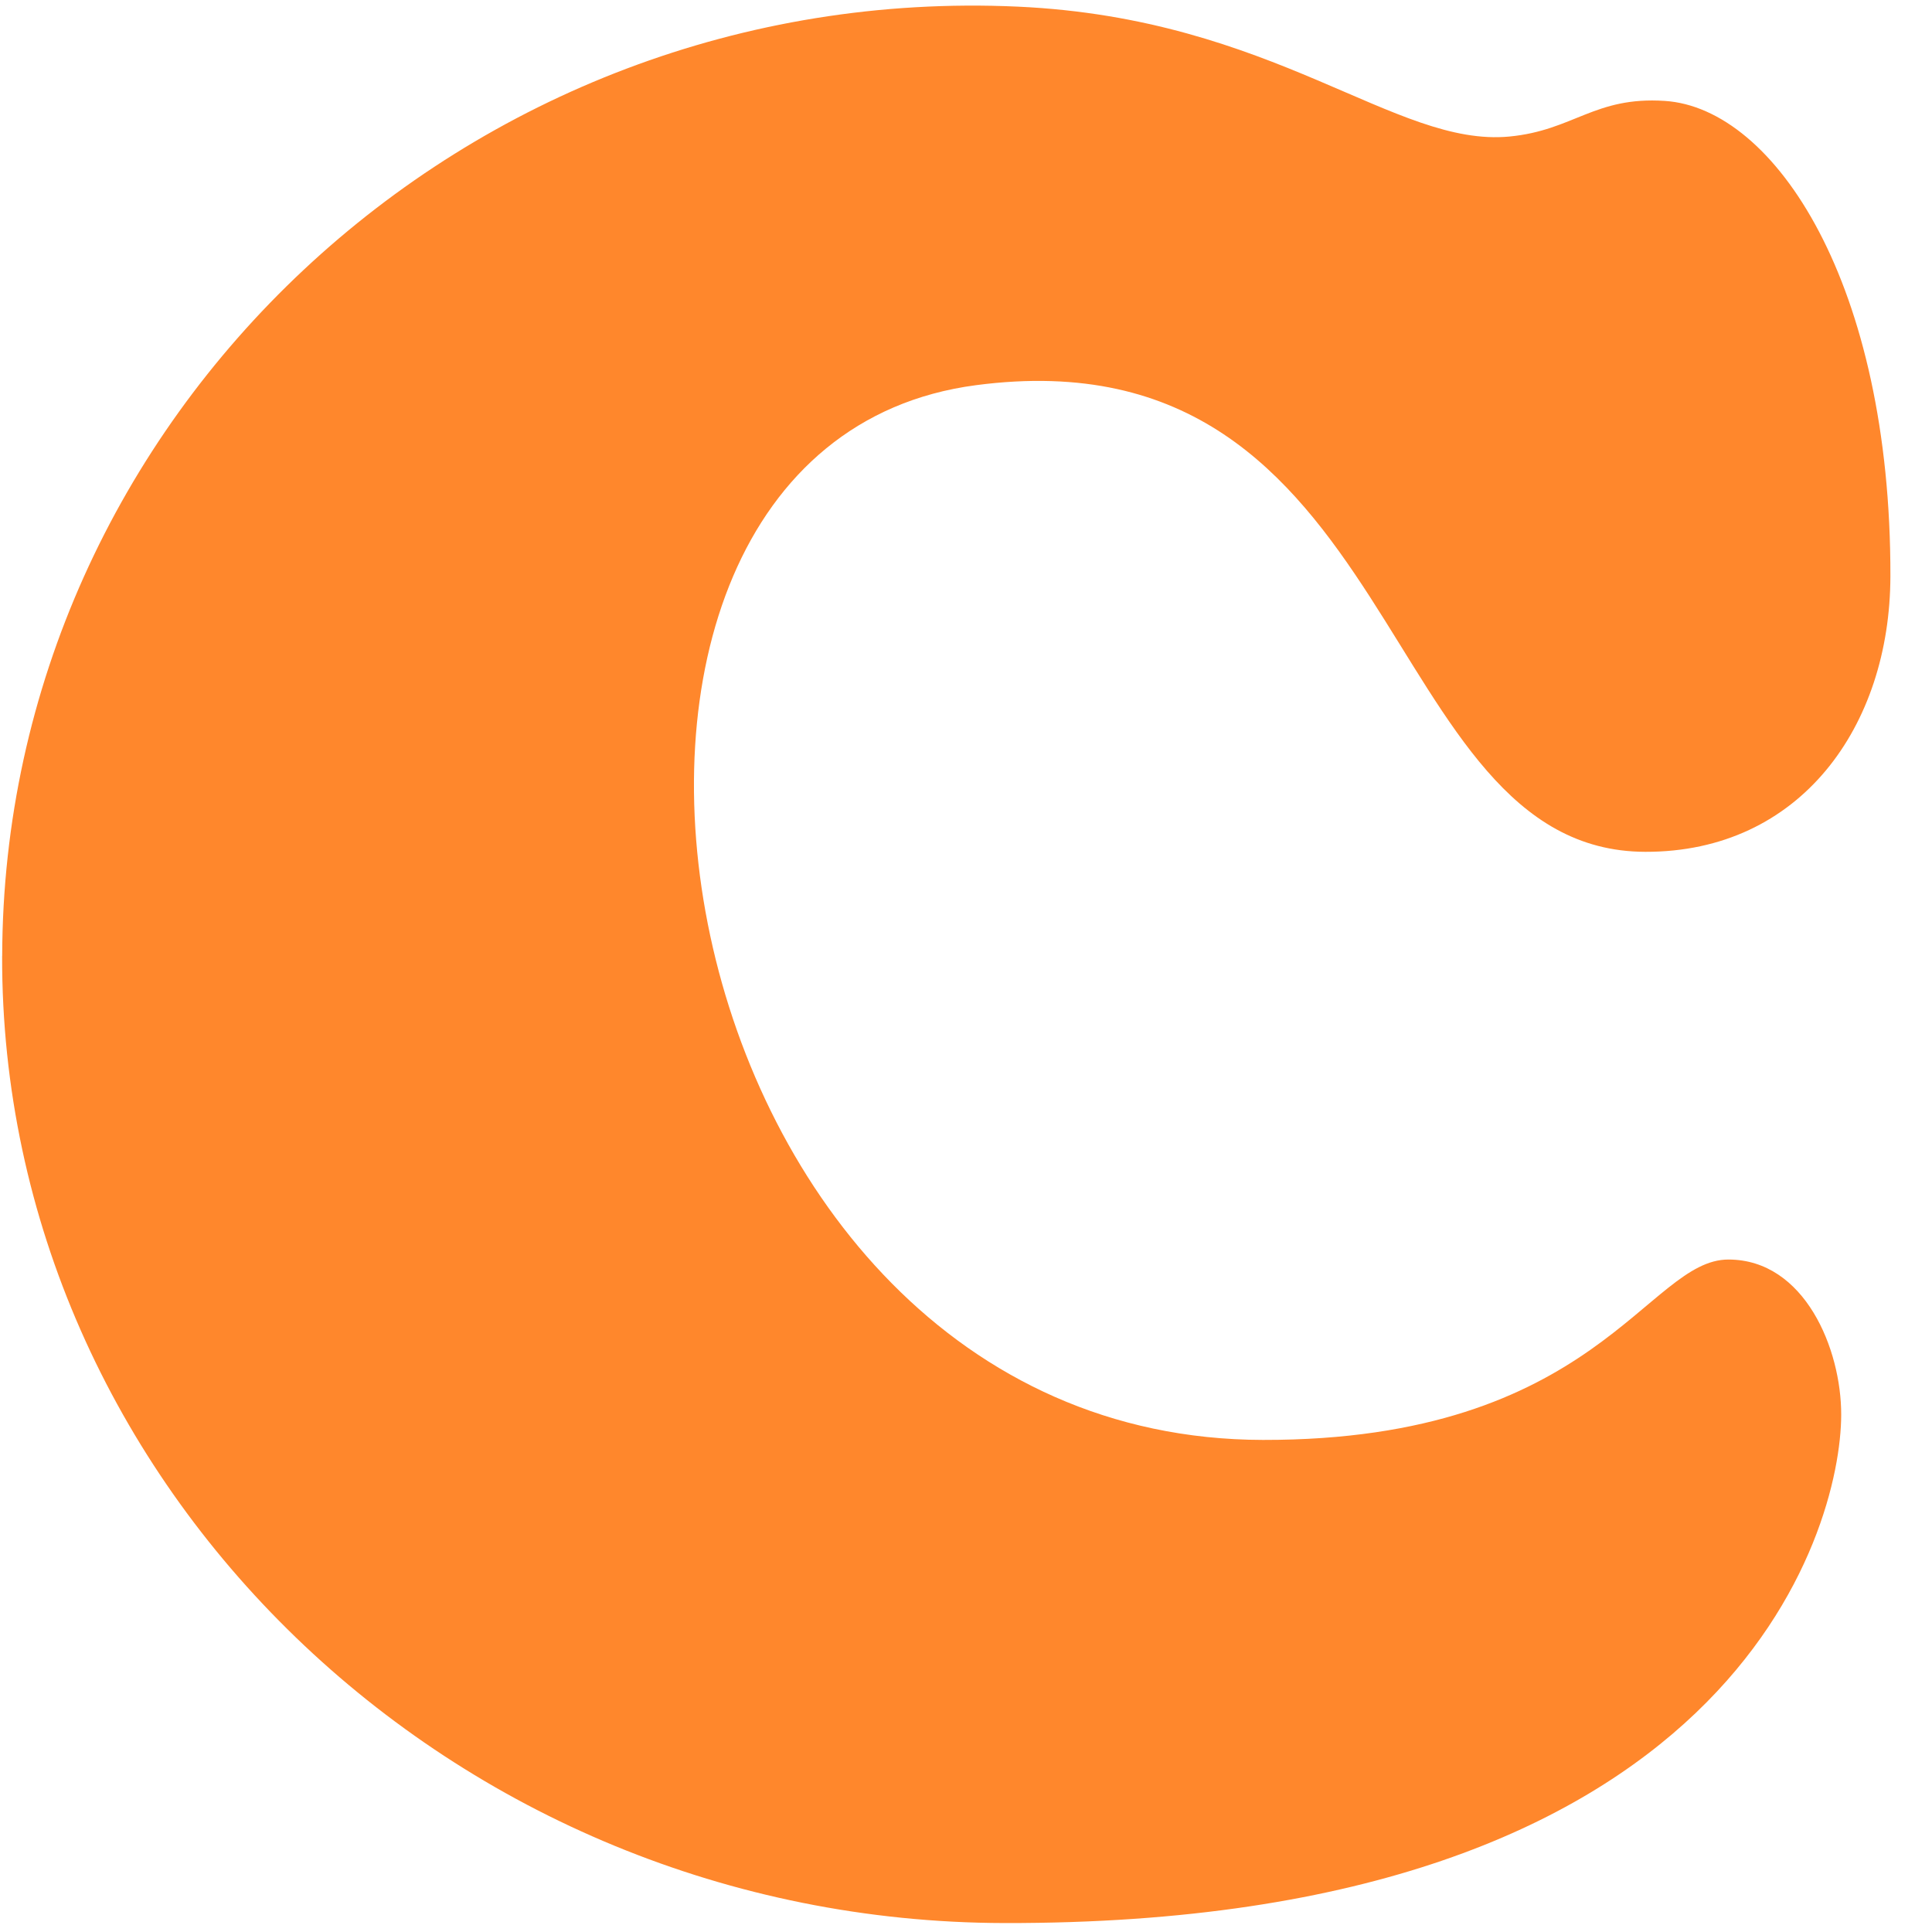 <svg width="30" height="30" viewBox="0 0 30 30" fill="none" xmlns="http://www.w3.org/2000/svg">
<path d="M0.033 14.847C0.015 23.052 7.021 29.843 15.593 29.861C26.903 29.886 28.587 23.766 28.59 21.97C28.593 20.95 28.024 19.56 26.84 19.558C25.576 19.555 24.793 22.368 19.61 22.359C10.077 22.342 7.743 6.955 15.155 5.981C21.82 5.104 21.344 13.218 25.548 13.227C27.957 13.233 29.349 11.276 29.354 8.949C29.363 4.418 27.563 1.679 25.851 1.567C24.759 1.495 24.436 2.024 23.439 2.12C21.659 2.291 19.798 0.285 15.803 0.103C7.242 -0.286 0.052 6.478 0.034 14.846" fill="#FF872C"/>
</svg>
